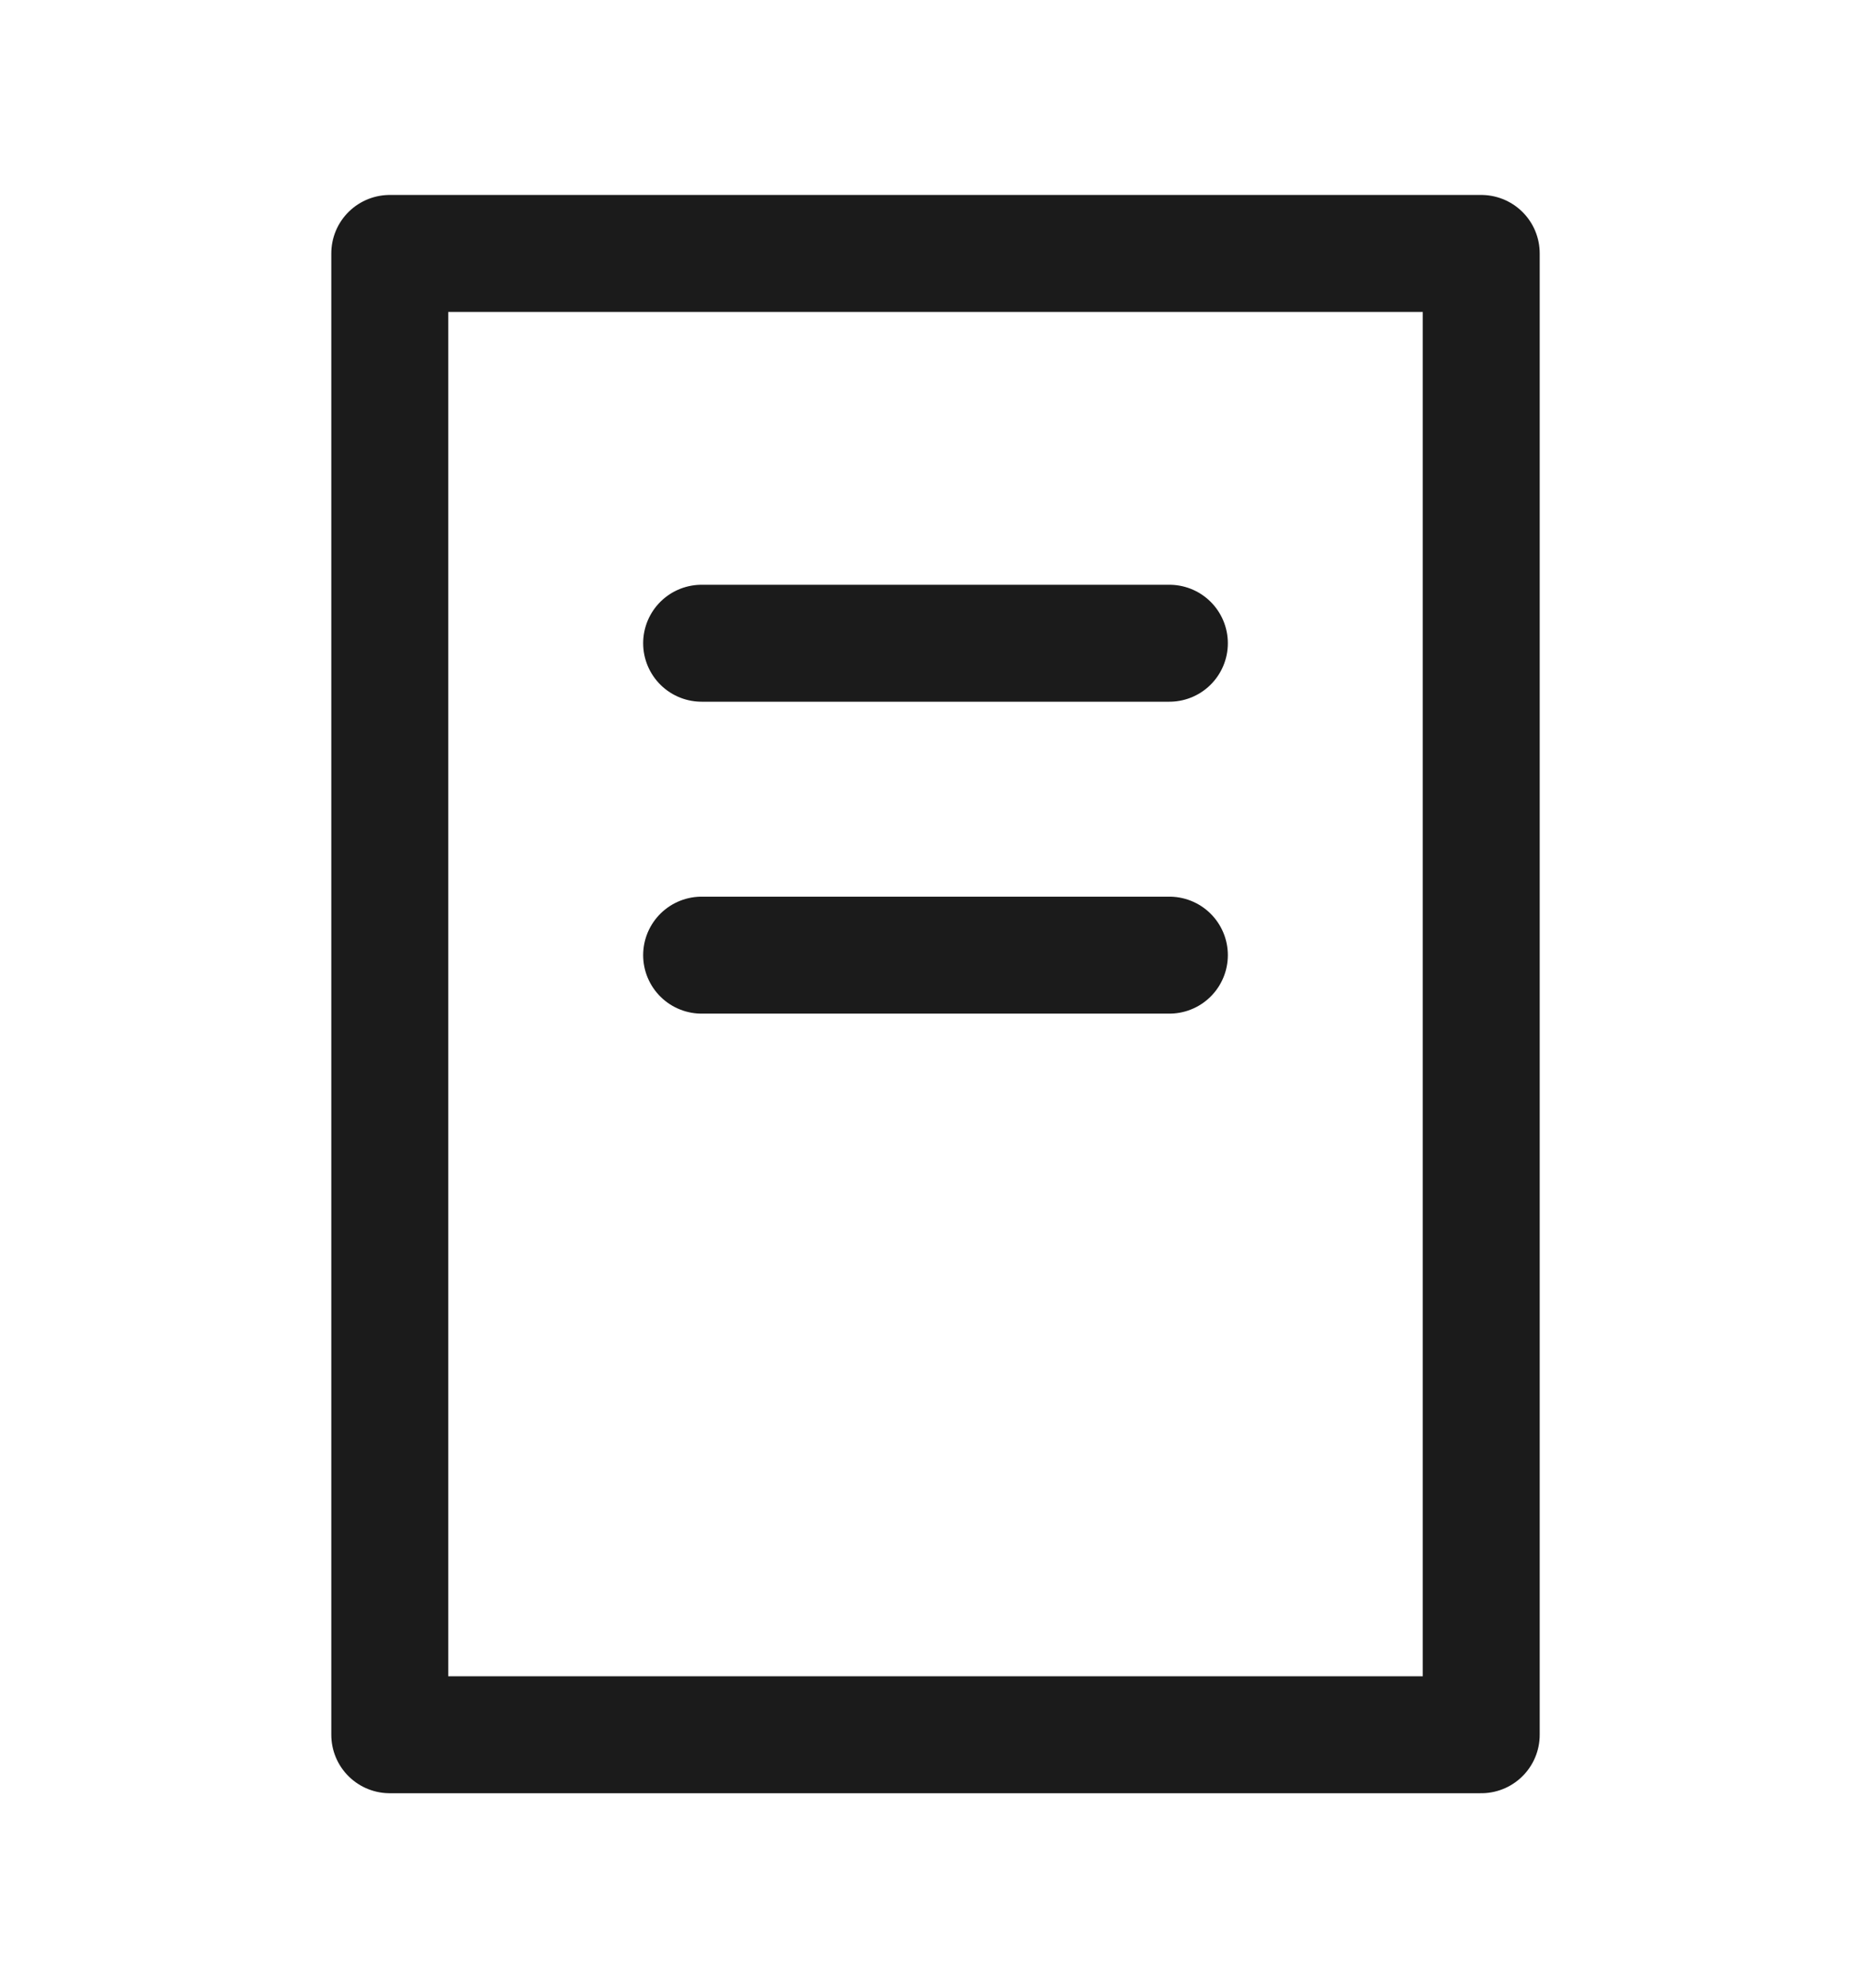 <svg width="16" height="17" viewBox="0 0 16 17" fill="none" xmlns="http://www.w3.org/2000/svg">
<g clip-path="url(#clip0_622_93)">
<path d="M12.667 2.167H3.333V14.833H12.667V2.167Z" stroke="#1B1B1B" stroke-linejoin="round"/>
<path d="M6 5.5H10" stroke="#1B1B1B" stroke-linecap="round" stroke-linejoin="round"/>
<path d="M6 8.167H10" stroke="#1B1B1B" stroke-linecap="round" stroke-linejoin="round"/>
</g>
<defs>
<clipPath id="clip0_622_93">
<rect width="16" height="16" fill="white" transform="translate(0 0.5)"/>
</clipPath>
</defs>
</svg>
